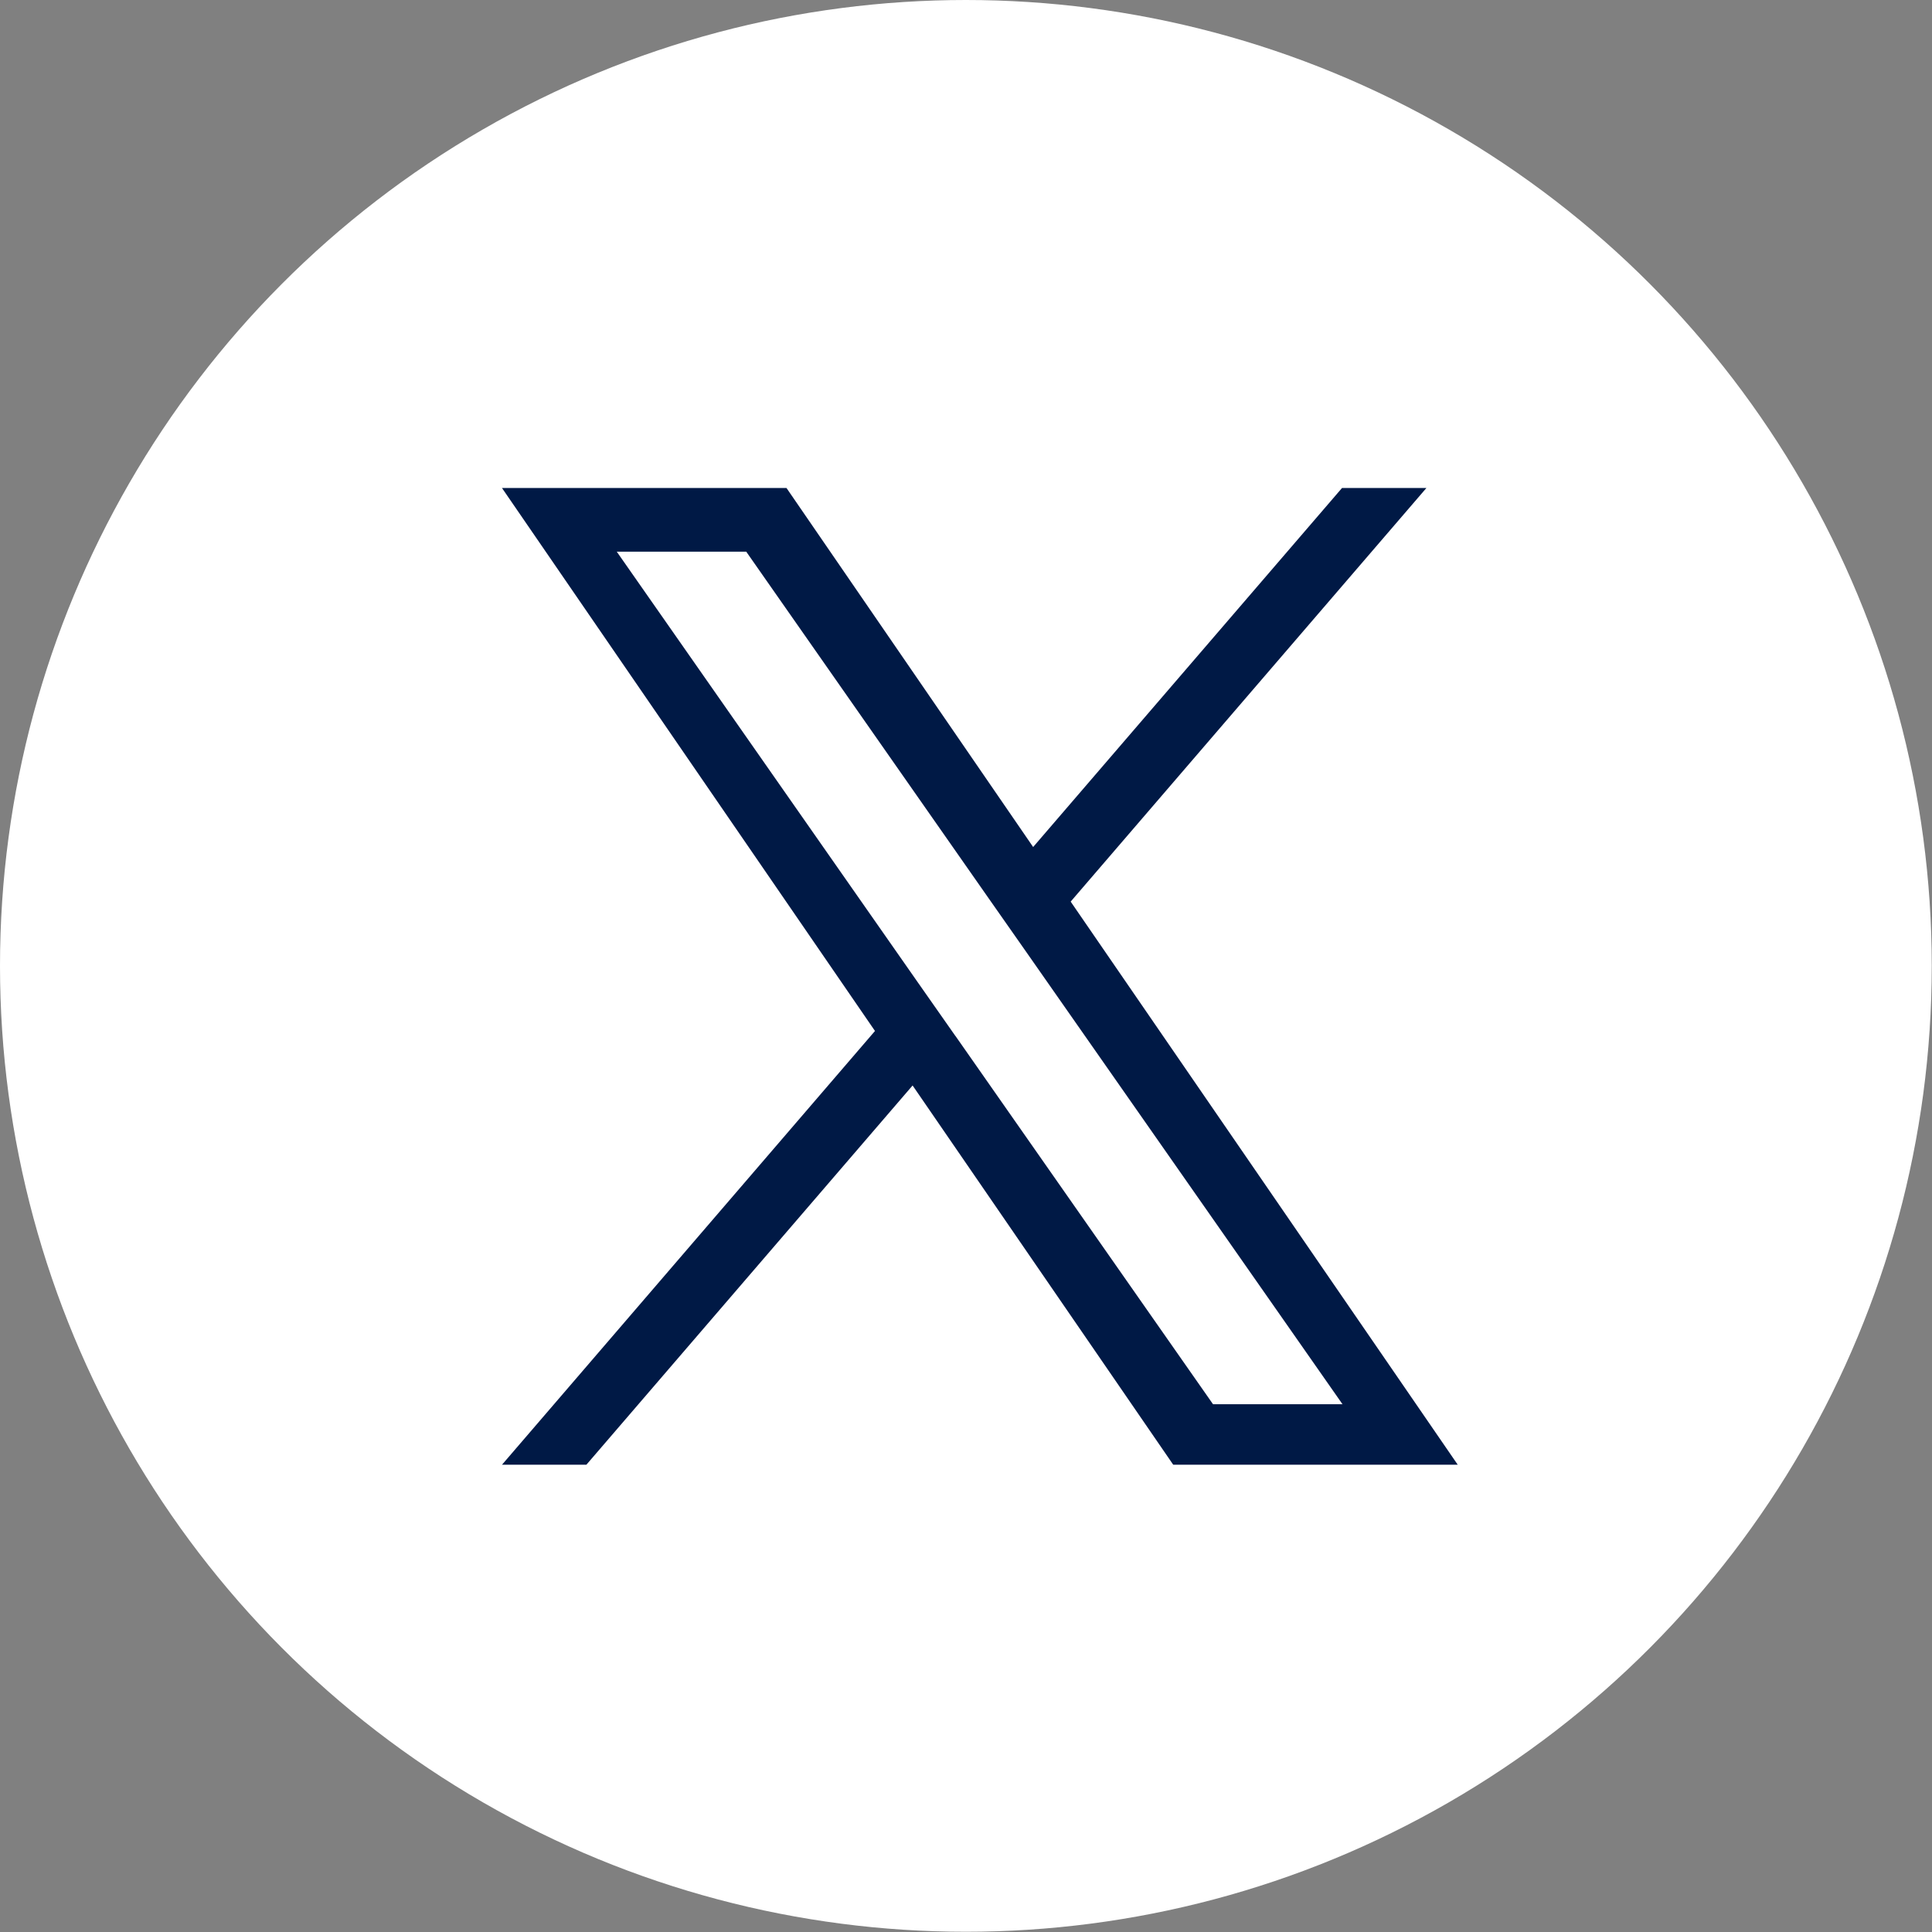 <?xml version="1.0" encoding="UTF-8"?>
<svg id="Layer_2" data-name="Layer 2" xmlns="http://www.w3.org/2000/svg" viewBox="0 0 80.13 80.13">
  <rect x="0" y="0" width="80.13" height="80.13" fill="#808080" stroke="none"/>
  <defs>
    <style>
      .cls-1 {
        fill: #001945;
      }

      .cls-1, .cls-2 {
        stroke-width: 0px;
      }

      .cls-2 {
        fill: #fff;
      }
    </style>
  </defs>
  <g id="PC">
    <g id="_ニュース_SNS_動画_SSデータしかない_" data-name="ニュース/SNS/動画（SSデータしかない）">
      <g>
        <circle class="cls-2" cx="40.06" cy="40.06" r="40.06"/>
        <path class="cls-1" d="M44.41,37.39l14.75-17.15h-3.5l-12.81,14.89-10.23-14.89h-11.8l15.47,22.52-15.47,17.99h3.5l13.53-15.73,10.81,15.73h11.8l-16.05-23.35h0ZM39.62,42.96l-1.57-2.24-12.47-17.84h5.37l10.07,14.4,1.57,2.24,13.09,18.72h-5.37l-10.68-15.27h0Z"/>
      </g>
    </g>
  </g>
</svg>